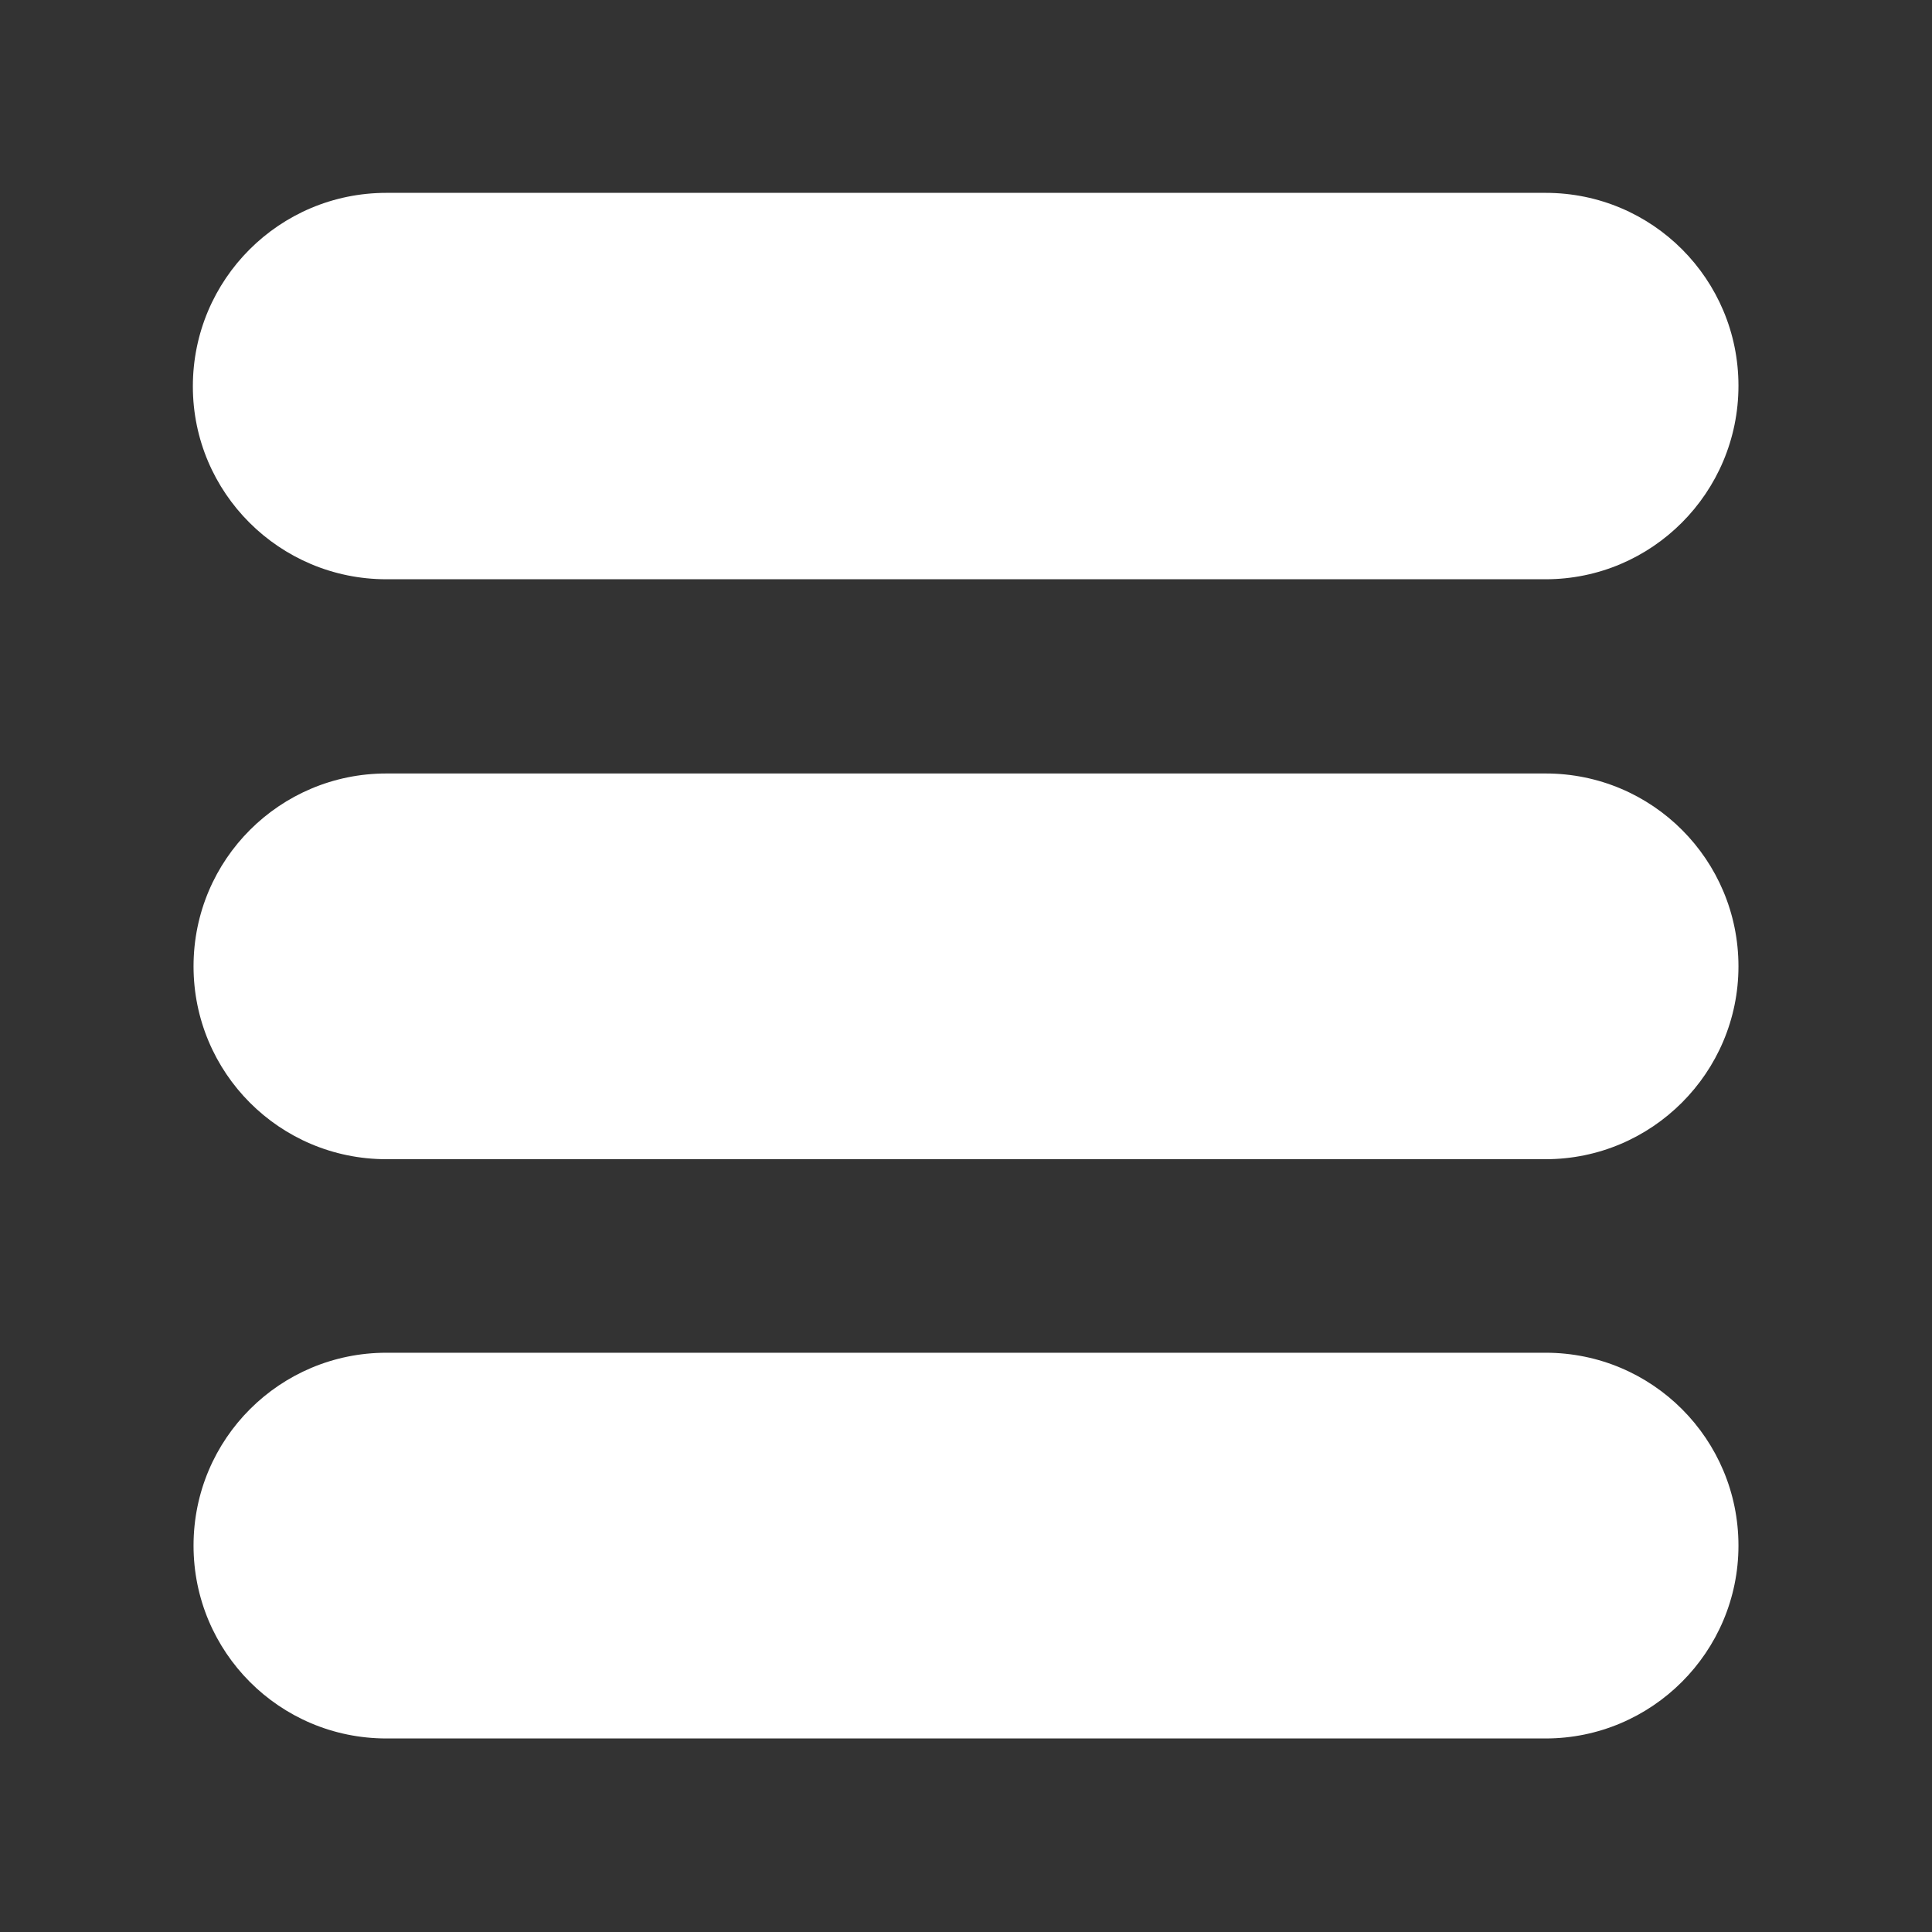 <?xml version="1.0" encoding="utf-8"?>
<!-- Generator: Adobe Illustrator 25.0.1, SVG Export Plug-In . SVG Version: 6.00 Build 0)  -->
<svg version="1.1" id="Layer_1" xmlns="http://www.w3.org/2000/svg" xmlns:xlink="http://www.w3.org/1999/xlink" x="0px" y="0px"
	 viewBox="0 0 283.5 283.5" style="enable-background:new 0 0 283.5 283.5;" xml:space="preserve">
<rect x="0" y="0" width="283.5" height="283.5" fill="#333333" stroke="none"/>
<style type="text/css">
	.st0{fill:#FFFFFF;}
</style>
<path class="st0" d="M226.8,85H56.7C41,85,28.3,72.3,28.3,56.7v0C28.3,41,41,28.3,56.7,28.3h170.1c15.7,0,28.3,12.7,28.3,28.3v0
	C255.1,72.3,242.4,85,226.8,85z"/>
<path class="st0" d="M226.8,170.1H56.7c-15.7,0-28.3-12.7-28.3-28.3v0c0-15.7,12.7-28.3,28.3-28.3h170.1c15.7,0,28.3,12.7,28.3,28.3
	v0C255.1,157.4,242.4,170.1,226.8,170.1z"/>
<path class="st0" d="M226.8,255.1H56.7c-15.7,0-28.3-12.7-28.3-28.3v0c0-15.7,12.7-28.3,28.3-28.3h170.1c15.7,0,28.3,12.7,28.3,28.3
	v0C255.1,242.4,242.4,255.1,226.8,255.1z"/>
</svg>
